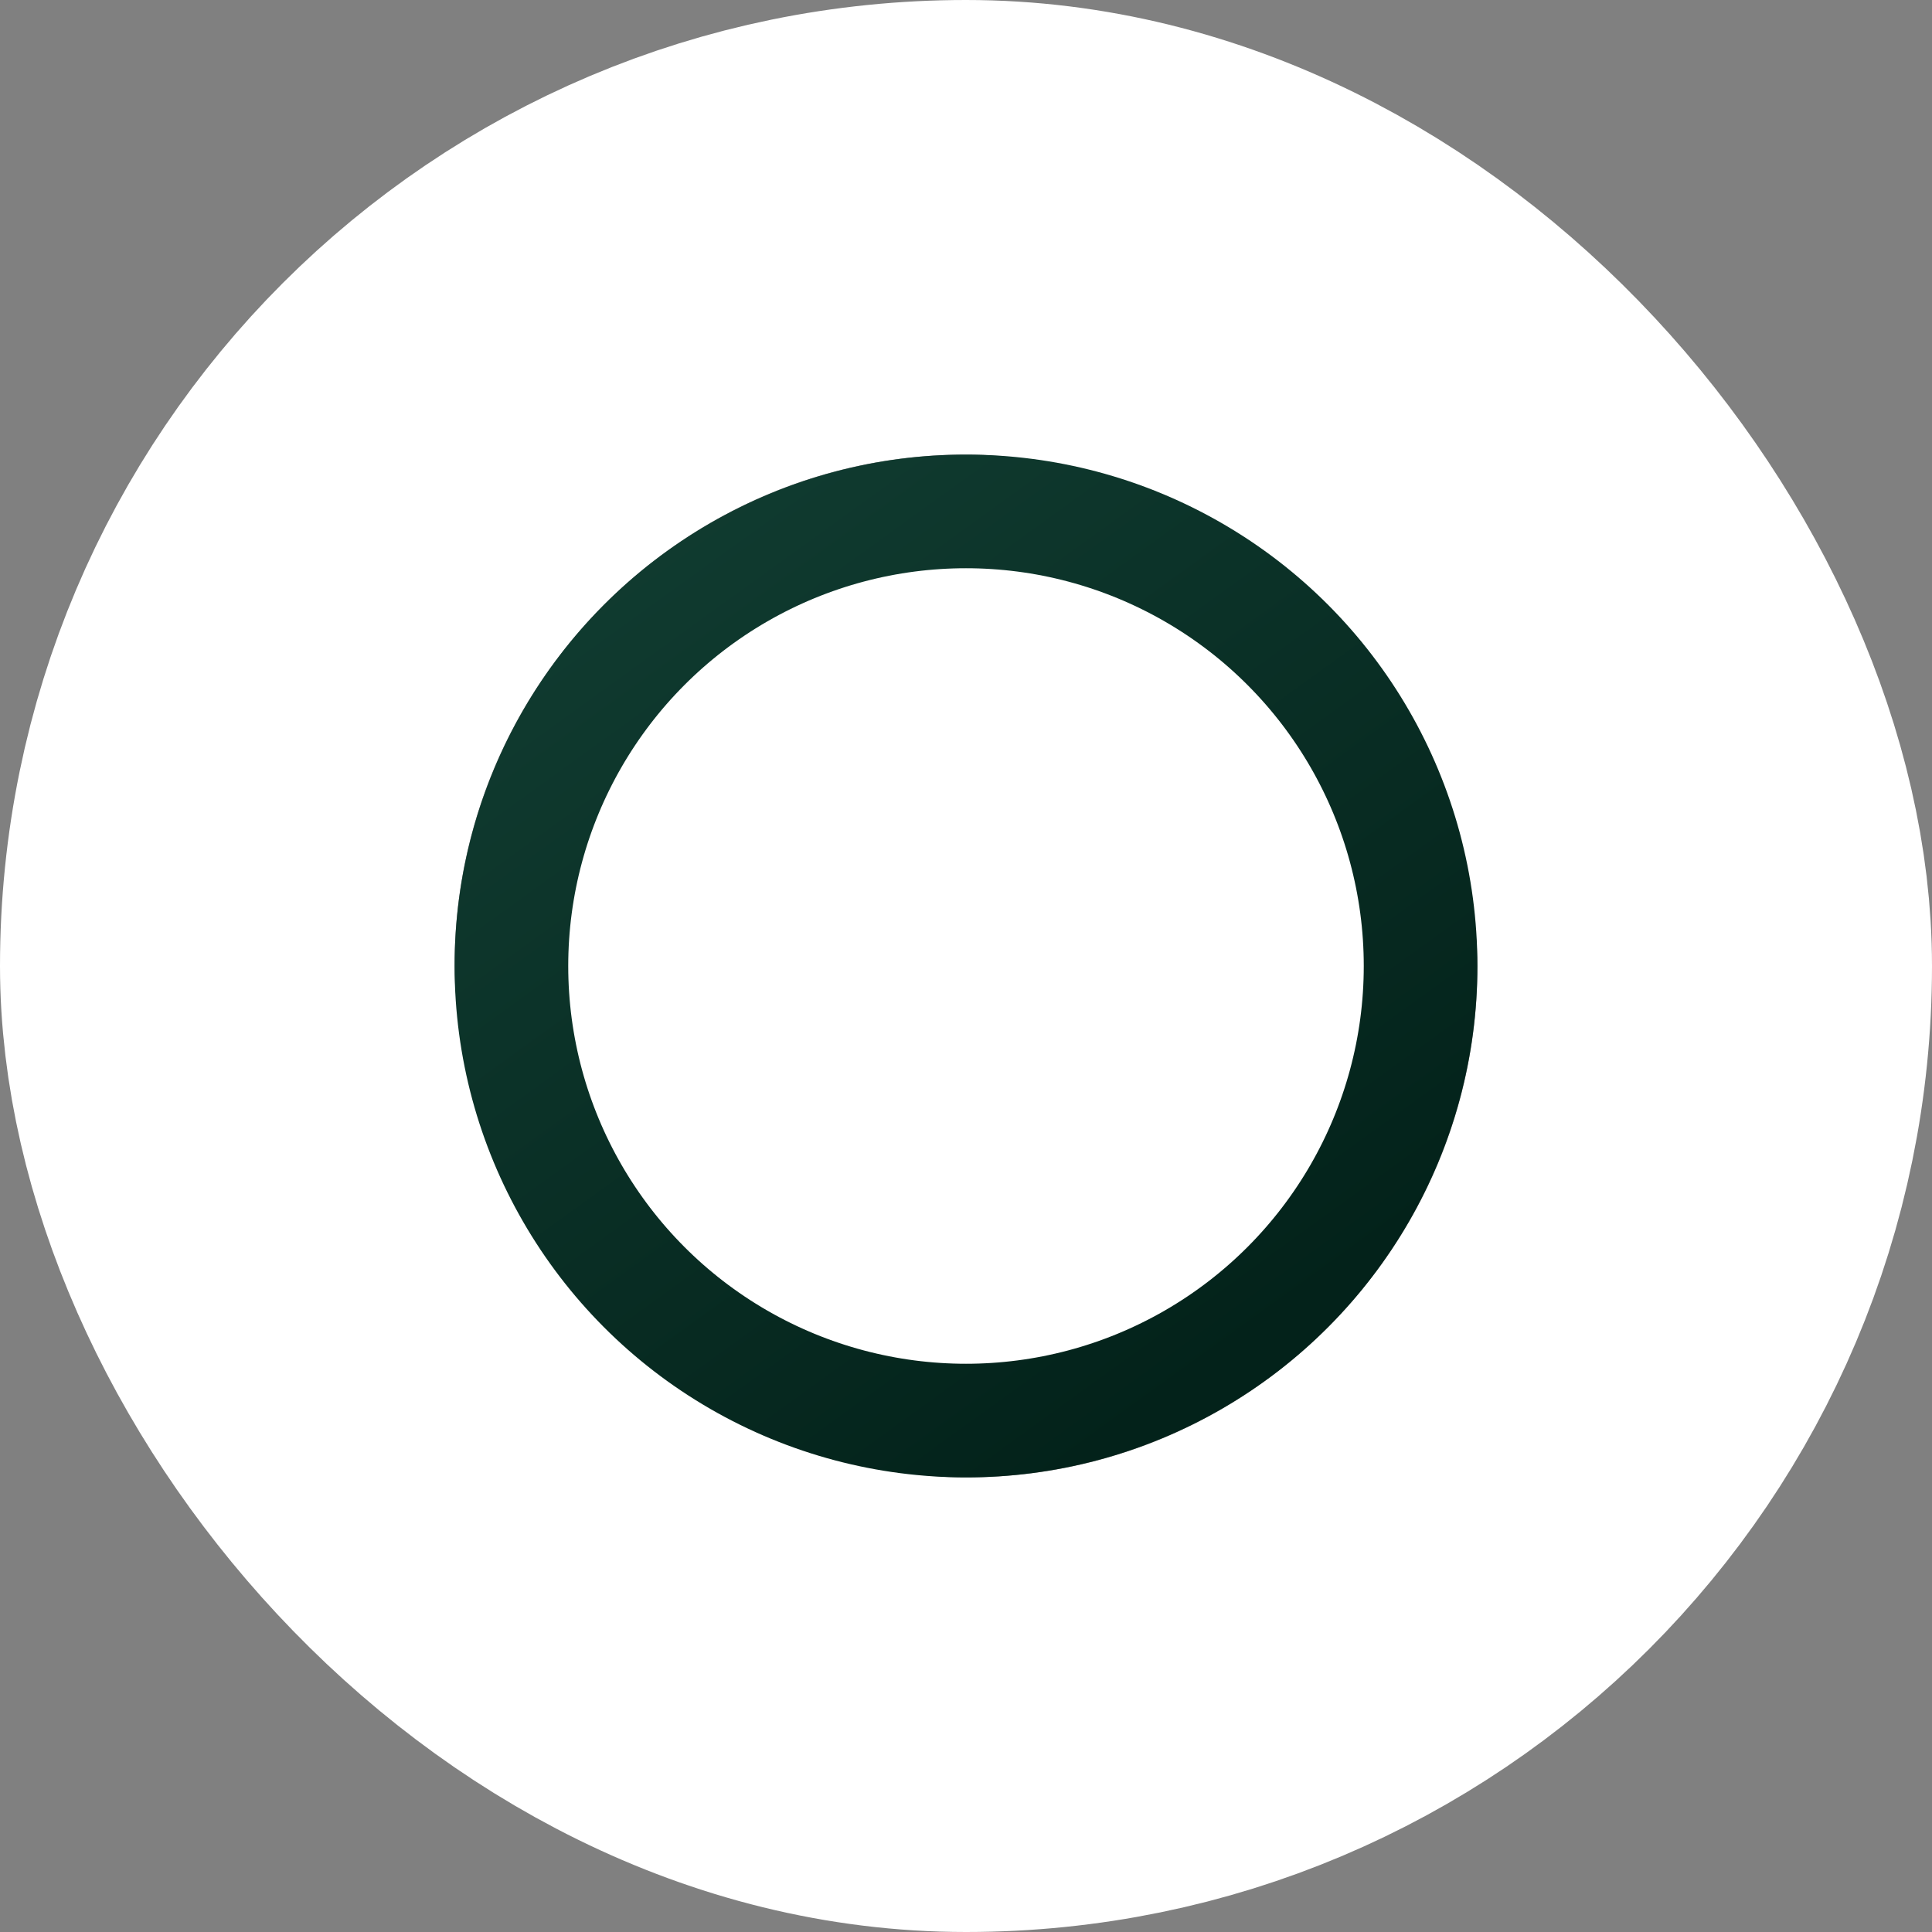 <?xml version="1.0" encoding="utf-8"?>
<svg xmlns="http://www.w3.org/2000/svg" fill="none" height="100%" overflow="visible" preserveAspectRatio="none" style="display: block;" viewBox="0 0 17 17" width="100%">
<rect x="0" y="0" width="17" height="17" fill="#808080" stroke="none"/>
<g id="Frame 1410128334">
<rect height="13" rx="6.5" stroke="white" stroke-width="4" width="13" x="2" y="2"/>
<circle cx="8.5" cy="8.5" fill="white" id="Ellipse 143" r="4" stroke="url(#paint0_linear_0_488)"/>
</g>
<defs>
<linearGradient gradientUnits="userSpaceOnUse" id="paint0_linear_0_488" x1="8.5" x2="13.706" y1="2.667" y2="9.882">
<stop stop-color="#103B30"/>
<stop offset="1" stop-color="#03221A"/>
</linearGradient>
</defs>
</svg>